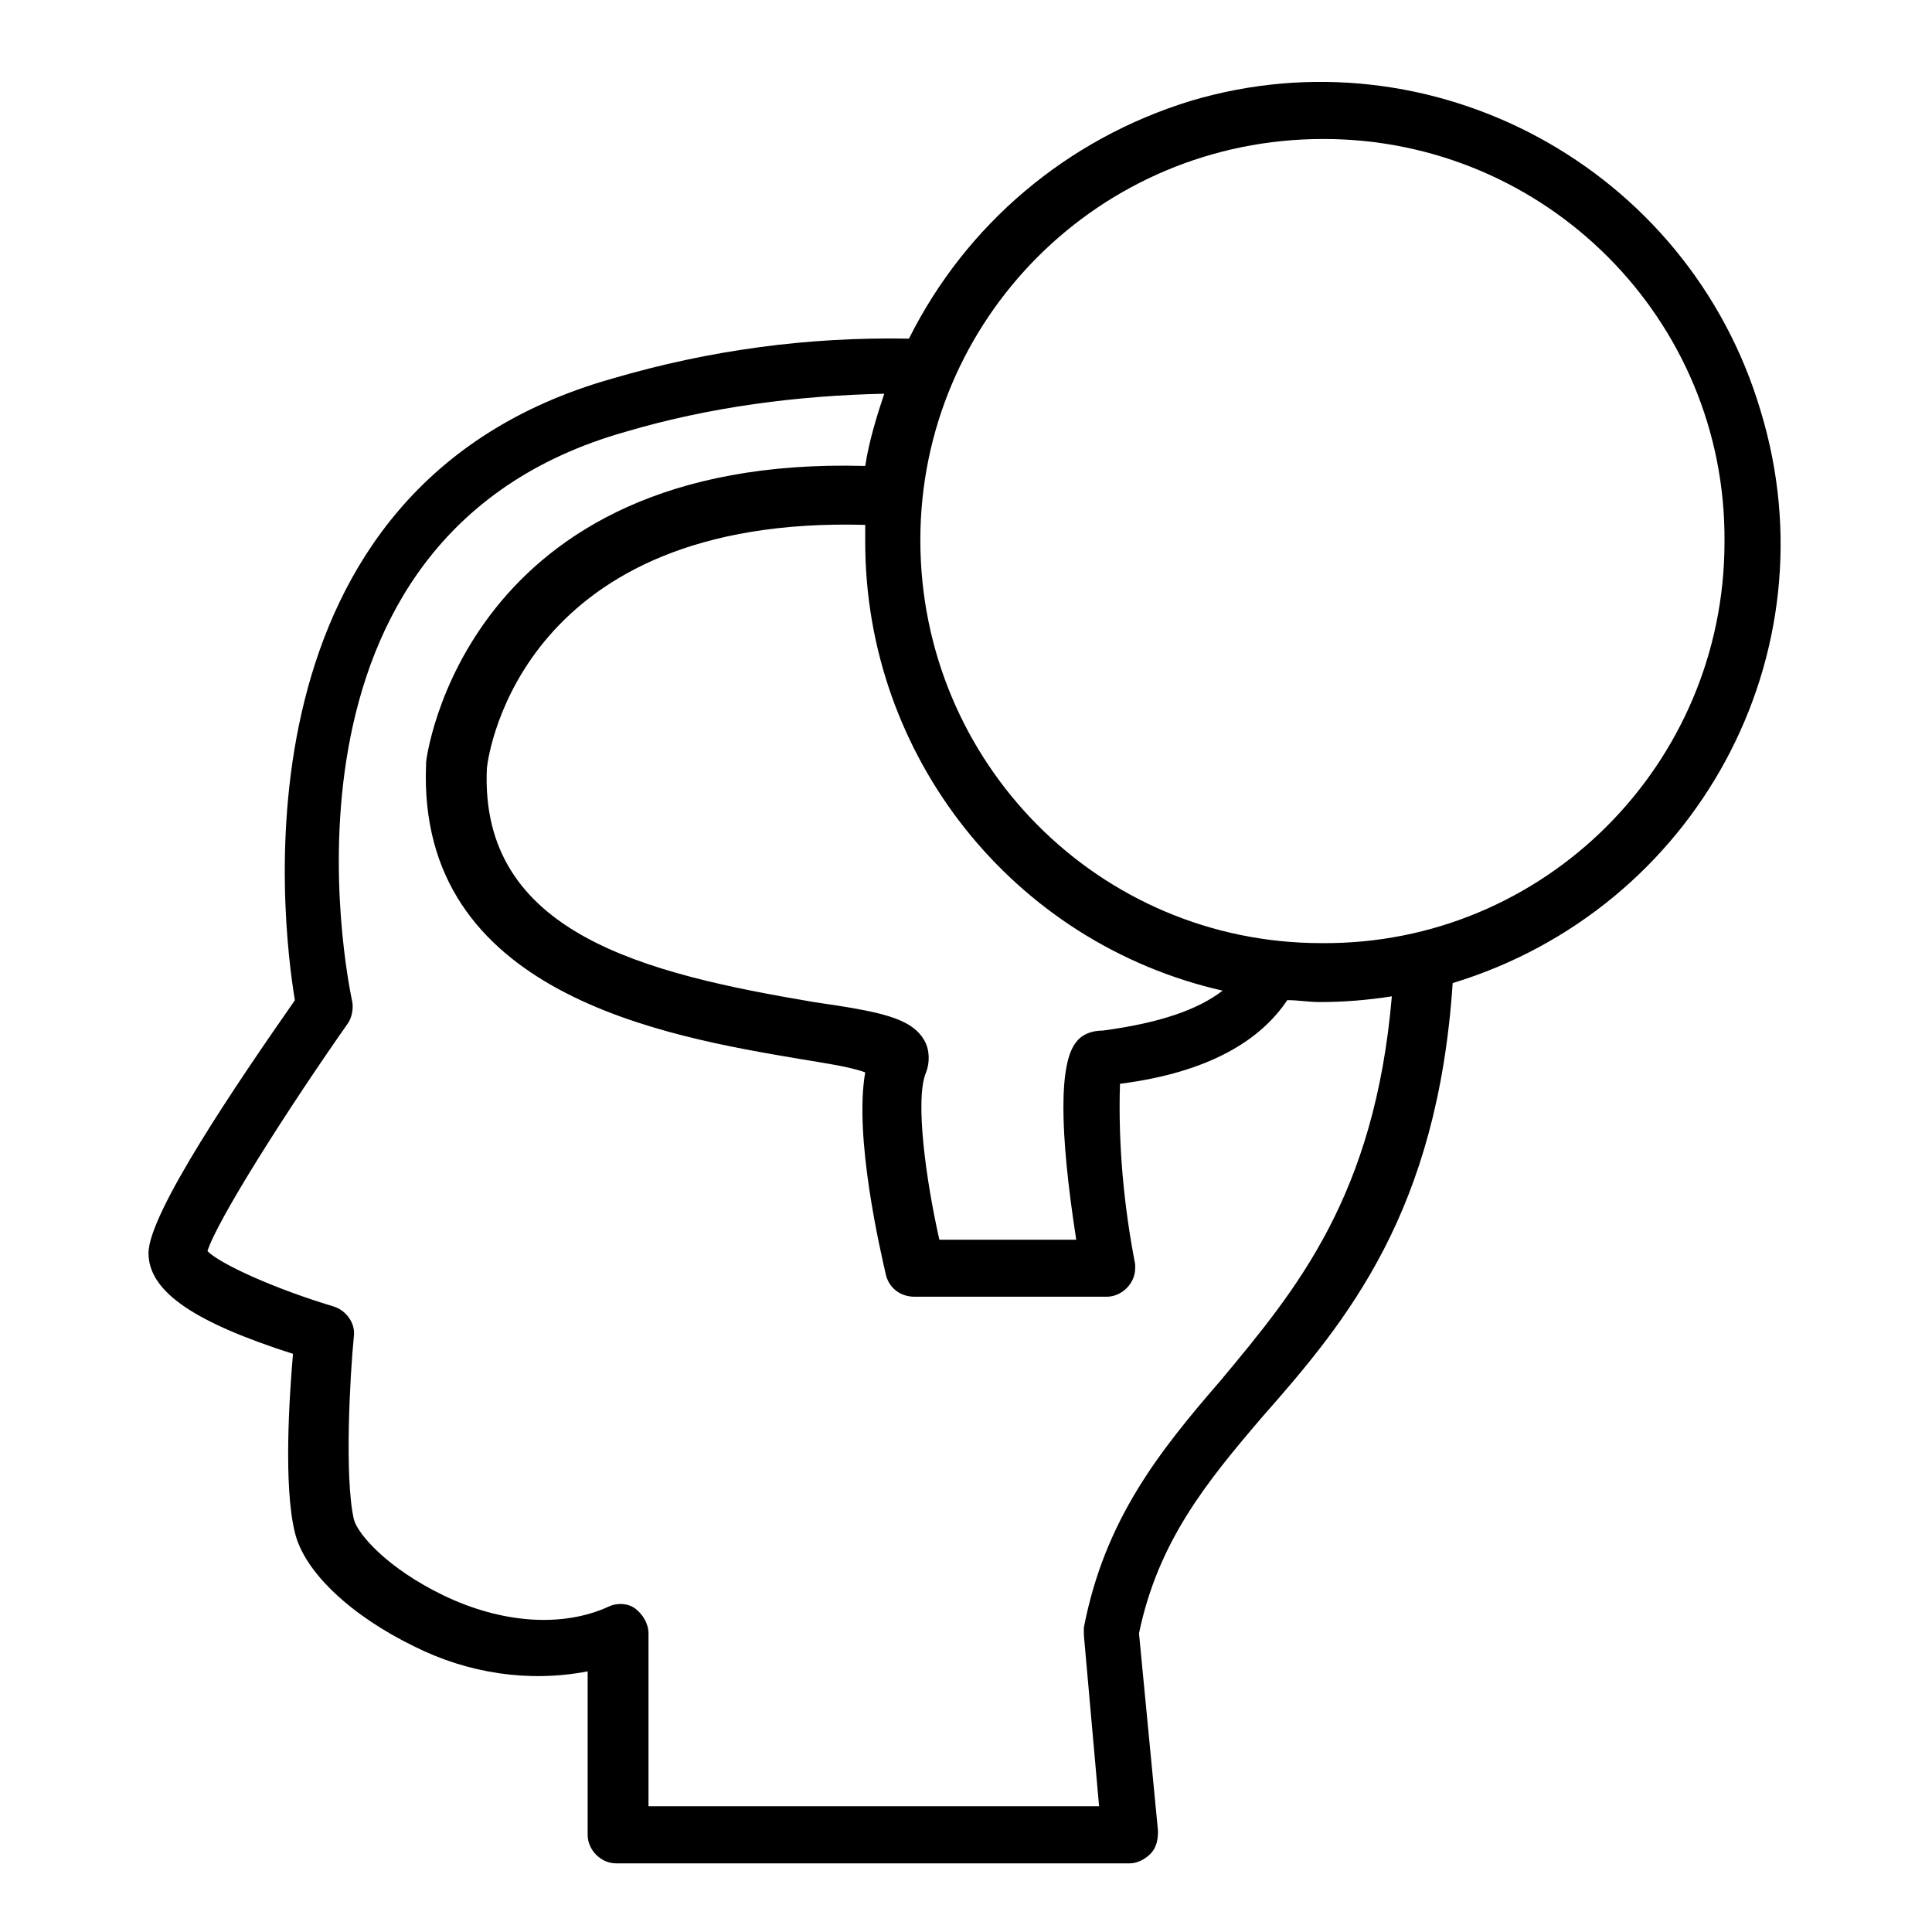 <?xml version="1.0" encoding="UTF-8"?>
<!-- Uploaded to: ICON Repo, www.iconrepo.com, Generator: ICON Repo Mixer Tools -->
<svg fill="#000000" width="800px" height="800px" version="1.1" viewBox="144 144 512 512" xmlns="http://www.w3.org/2000/svg">
 <path d="m528.97 404.53c64.488-19.648 101.27-87.156 81.617-151.64-19.145-64.488-87.156-101.27-151.14-82.121-32.75 10.074-59.449 32.746-74.566 62.977-26.703-0.504-52.898 3.023-78.594 10.578-101.77 28.719-87.66 143.59-84.137 164.75-15.113 21.664-38.793 56.426-38.793 67.008 0 10.578 13.098 18.641 38.289 26.703-1.008 11.586-2.519 35.266 0.504 47.359 2.519 10.578 15.113 22.168 31.738 30.23 14.105 7.055 30.23 9.574 45.848 6.551v43.328c0 4.031 3.527 7.559 7.559 7.559h136.03c2.016 0 4.031-1.008 5.543-2.519 1.512-1.512 2.016-3.527 2.016-6.047l-5.039-52.395c5.039-24.184 17.633-39.801 32.746-57.434 22.676-25.703 46.352-54.422 50.383-114.88zm-291.2 142.07c-2.519-11.082-1.008-38.289 0-48.367 0.504-3.527-2.016-7.055-5.543-8.062-15.113-4.535-29.727-11.082-33.25-14.609 2.519-8.062 20.656-36.777 37.281-60.457 1.008-1.512 1.512-4.031 1.008-6.047-1.008-5.039-25.695-122.93 72.547-150.64 22.168-6.551 45.344-9.574 68.52-10.078-2.016 6.047-4.031 12.594-5.039 19.145-106.3-3.023-116.38 77.586-116.38 78.594v0.504c-2.519 60.961 63.48 72.043 99.25 78.09 6.047 1.008 13.098 2.016 17.129 3.527-3.023 17.129 4.031 47.359 5.543 53.906 1.008 3.527 4.031 5.543 7.559 5.543h50.883c4.031 0 7.559-3.527 7.559-7.559v-1.008c-3.023-15.617-4.535-31.738-4.031-47.863 23.68-3.023 37.281-11.586 44.336-22.168 3.023 0 5.543 0.504 8.566 0.504 6.551 0 12.594-0.504 19.145-1.512-4.535 52.898-25.191 77.586-45.344 101.77-16.121 18.641-30.73 36.777-36.273 65.496v2.016l4.031 45.344-119.41 0.012v-45.848c0-2.519-1.512-5.039-3.527-6.551-2.016-1.512-5.039-1.512-7.055-0.504-12.09 5.543-28.215 4.535-43.832-3.023-14.609-7.051-22.668-16.121-23.676-20.152zm256.94-365.77c58.945 0 106.81 47.863 106.3 106.81 0 58.945-47.863 106.81-106.81 106.3-58.945 0-106.3-47.863-106.3-106.81 0-58.441 47.359-106.3 106.81-106.3zm-65.496 239.31c-4.535 5.543-4.535 23.176 0 52.395h-36.273c-3.527-15.617-6.551-37.281-3.527-44.336 1.008-2.519 1.008-6.047-0.504-8.566-3.527-6.047-12.09-7.559-29.223-10.078-44.84-7.559-88.672-18.137-86.656-61.969 0.504-5.039 10.078-67.008 100.26-64.488v4.535c0 56.93 39.297 106.3 94.715 118.9-6.551 5.039-16.625 8.566-31.738 10.578-3.019 0.008-5.539 1.016-7.051 3.031z"/>
</svg>
